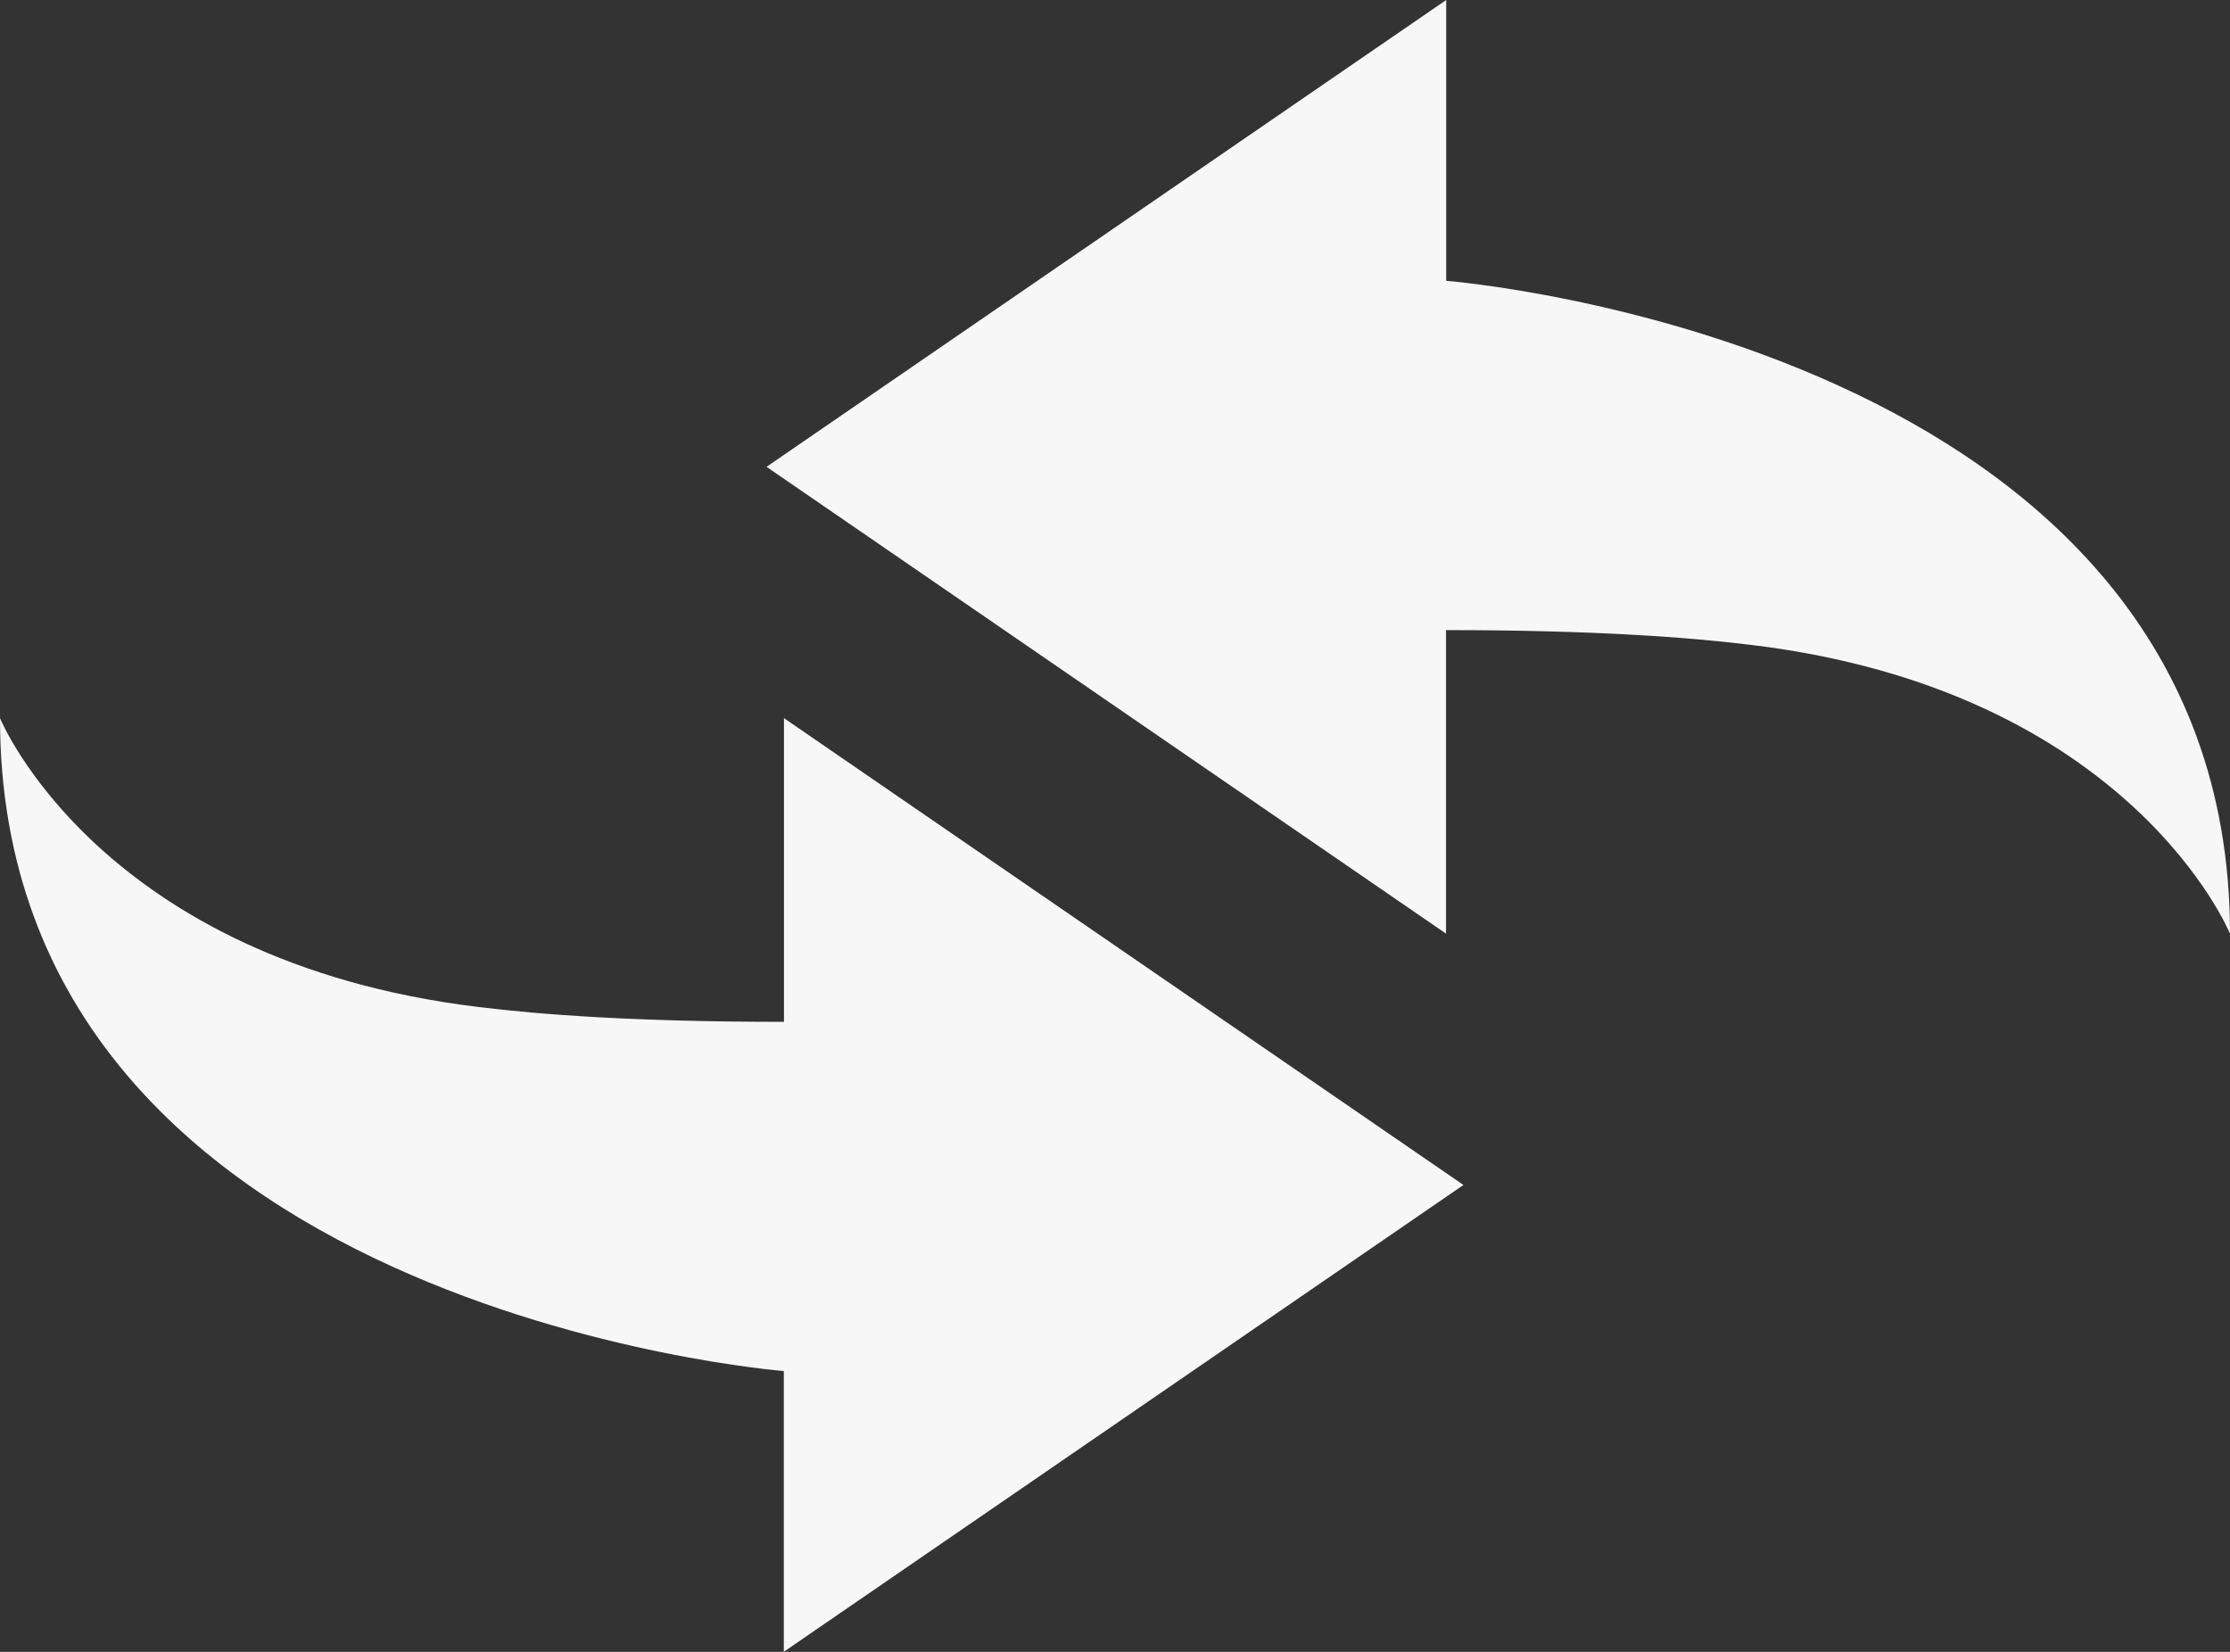 <svg height="20" viewBox="0 0 27 20" width="27" xmlns="http://www.w3.org/2000/svg" xmlns:xlink="http://www.w3.org/1999/xlink"><rect x="0" y="0" width="27" height="20" fill="#333333" stroke="none"/><defs><path id="a" d="m17.51 3.399v-3.399l-8.229 5.652 8.227 5.652v-3.675c1.808 0 2.95.088 3.701.18 4.591.557 5.791 3.496 5.791 3.496 0-7.162-9.49-7.905-9.49-7.905zm-8.018 8.973c-1.808 0-2.95-.088-3.701-.18-4.591-.558-5.791-3.497-5.791-3.497 0 7.162 9.49 7.905 9.49 7.905v3.399l8.229-5.652-8.227-5.652z"/></defs><g fill="none" fill-rule="evenodd"><use fill="#f7f7f7" fill-rule="evenodd" xlink:href="#a"/><use fill="none" xlink:href="#a"/></g></svg>
